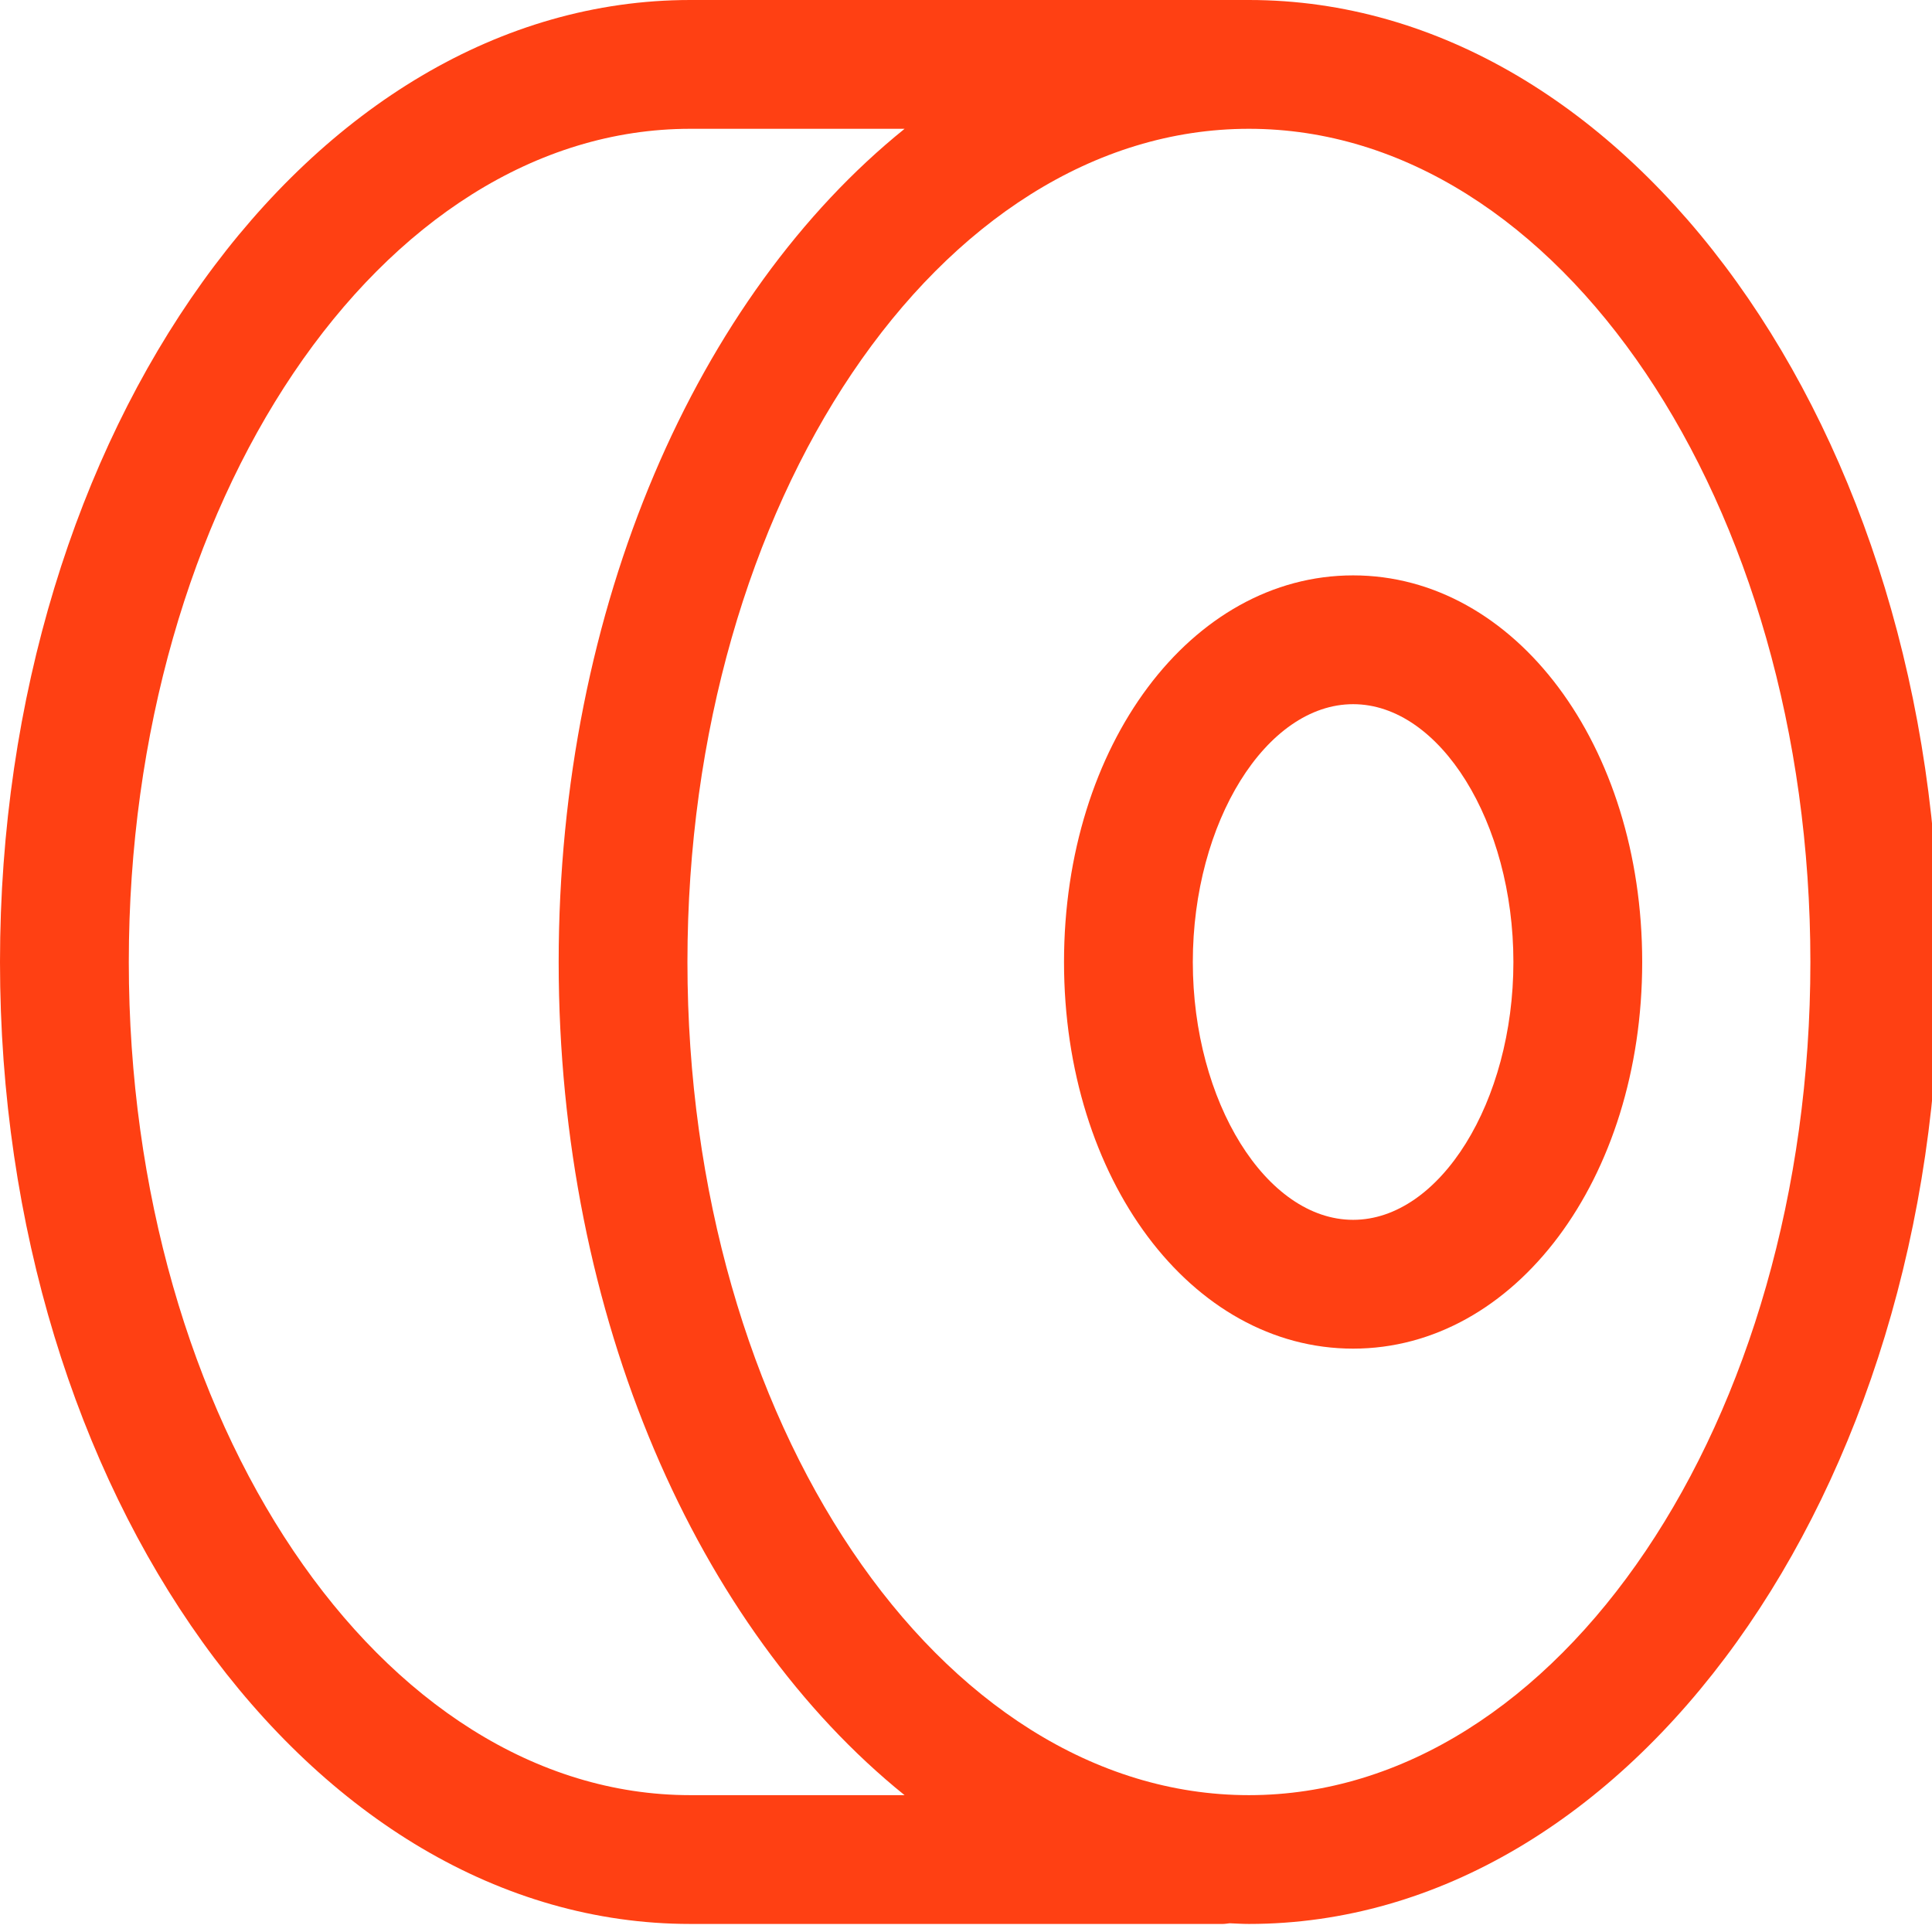 <?xml version="1.0" encoding="utf-8"?>
<!-- Generator: Adobe Illustrator 15.0.0, SVG Export Plug-In  -->
<!DOCTYPE svg PUBLIC "-//W3C//DTD SVG 1.1//EN" "http://www.w3.org/Graphics/SVG/1.1/DTD/svg11.dtd">
<svg version="1.1"
	 xmlns="http://www.w3.org/2000/svg" xmlns:xlink="http://www.w3.org/1999/xlink" xmlns:a="http://ns.adobe.com/AdobeSVGViewerExtensions/3.0/"
	 x="0px" y="0px" width="60px" height="60px" viewBox="0 0 60 60" enable-background="new 0 0 60 60" xml:space="preserve">
<defs>
</defs>
<path fill="#FF4013" d="M38.787,0h-17.35C9.617,0,0,13.402,0,29.877C0,46.349,9.617,59.75,21.438,59.75h16.539
	c0.072,0,0.141-0.014,0.211-0.021c0.199,0.008,0.398,0.021,0.6,0.021c11.819,0,21.436-13.401,21.436-29.873
	C60.223,13.402,50.606,0,38.787,0z M21.438,55.75C11.822,55.75,4,44.144,4,29.877C4,15.608,11.822,4,21.438,4h6.655
	C21.678,9.169,17.35,18.828,17.35,29.877c0,11.046,4.328,20.704,10.742,25.873H21.438z M38.787,55.75
	c-9.615,0-17.438-11.606-17.438-25.873C21.35,15.608,29.172,4,38.787,4c9.614,0,17.436,11.608,17.436,25.877
	C56.223,44.144,48.401,55.75,38.787,55.75z"/>
<path fill="#FF4013" d="M42.023,17.869c-5.035,0-8.979,5.274-8.979,12.007s3.943,12.007,8.979,12.007
	c5.033,0,8.977-5.274,8.977-12.007S47.057,17.869,42.023,17.869z M42.023,37.883c-2.698,0-4.979-3.667-4.979-8.007
	s2.28-8.007,4.979-8.007c2.697,0,4.977,3.667,4.977,8.007S44.721,37.883,42.023,37.883z"/>
</svg>
